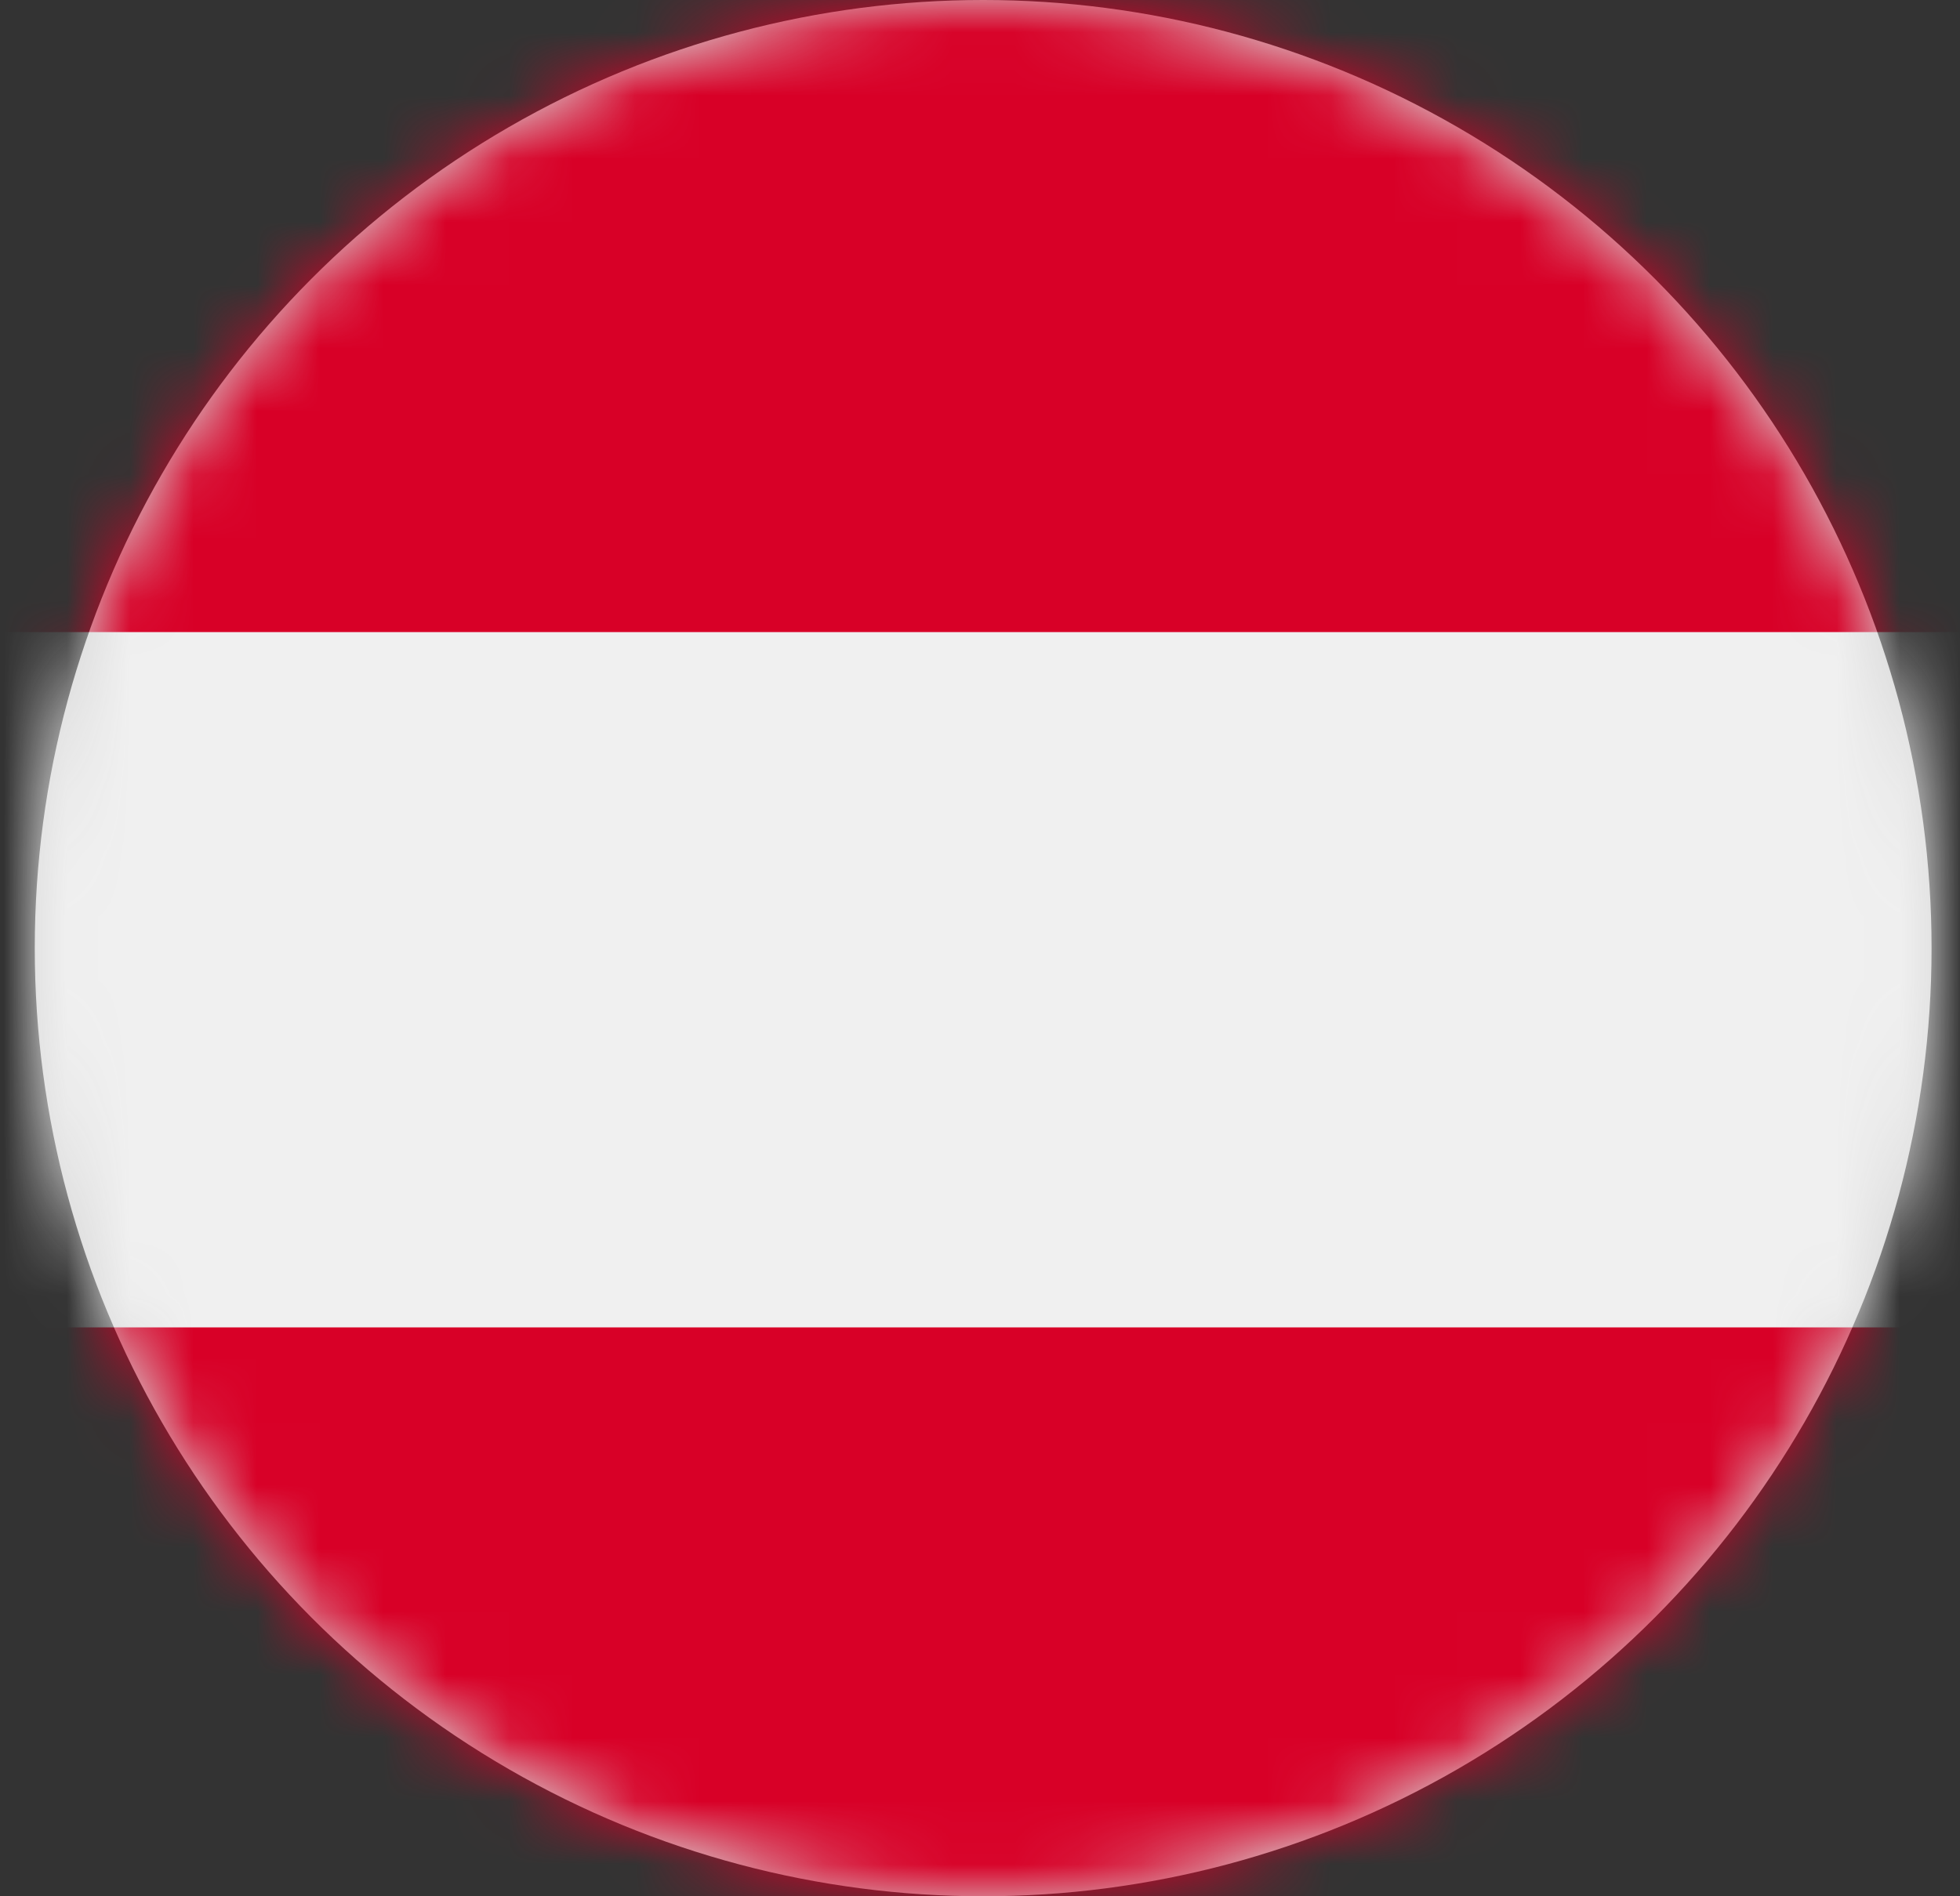 <?xml version="1.0" encoding="UTF-8"?>
<svg width="31px" height="30px" viewBox="0 0 31 30" version="1.1" xmlns="http://www.w3.org/2000/svg" xmlns:xlink="http://www.w3.org/1999/xlink">
    <rect x="0" y="0" width="31" height="30" fill="#333333" stroke="none"/>
    <!-- Generator: sketchtool 58 (101010) - https://sketch.com -->
    <title>34FF2E21-8B93-46DF-AF48-7C16AA424454</title>
    <desc>Created with sketchtool.</desc>
    <defs>
        <circle id="path-1" cx="15" cy="15" r="15"></circle>
    </defs>
    <g id="Page-1" stroke="none" stroke-width="1" fill="none" fill-rule="evenodd">
        <g id="Home" transform="translate(-634, -5035)">
            <g id="FLAG6" transform="translate(634.55, 5035)">
                <mask id="mask-2" fill="white">
                    <use xlink:href="#path-1"></use>
                </mask>
                <use id="Mask" fill="#D8D8D8" xlink:href="#path-1"></use>
                <g id="Group-4" mask="url(#mask-2)">
                    <g transform="translate(-12, -1)">
                        <polygon id="Fill-1" fill="#d80027" points="0 33 55 33 55 0 0 0"></polygon>
                        <polygon id="Fill-2" fill="#f0f0f0" points="0 33 55 33 55 11 0 11"></polygon>
                        <polygon id="Fill-3" fill="#d80027" points="0 33 55 33 55 22 0 22"></polygon>
                    </g>
                </g>
            </g>
        </g>
    </g>
</svg>
